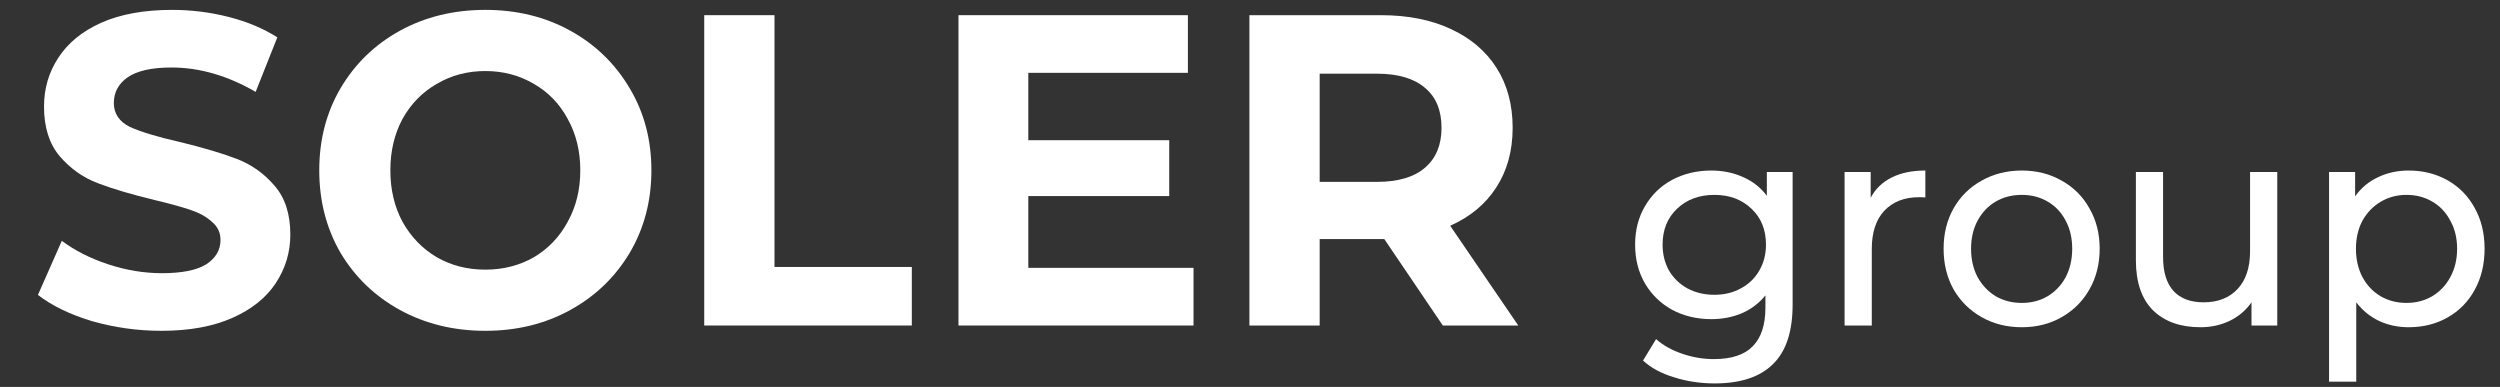 <?xml version="1.0" encoding="UTF-8"?> <svg xmlns="http://www.w3.org/2000/svg" width="84" height="13" viewBox="0 0 84 13" fill="none"><rect x="0" y="0" width="84" height="13" fill="#333333" stroke="none"/><g clip-path="url(#clip0_167_52)"><path d="M5.428 11.115C4.622 11.115 3.84 11.006 3.082 10.788C2.334 10.559 1.732 10.266 1.275 9.909L2.077 8.092C2.514 8.419 3.034 8.683 3.636 8.881C4.238 9.08 4.84 9.179 5.442 9.179C6.113 9.179 6.608 9.08 6.929 8.881C7.249 8.673 7.409 8.4 7.409 8.062C7.409 7.814 7.312 7.61 7.118 7.451C6.934 7.282 6.691 7.148 6.39 7.049C6.098 6.95 5.7 6.841 5.195 6.721C4.418 6.533 3.781 6.344 3.286 6.155C2.791 5.967 2.363 5.664 2.004 5.247C1.654 4.83 1.479 4.274 1.479 3.579C1.479 2.973 1.64 2.427 1.96 1.94C2.281 1.444 2.762 1.051 3.403 0.763C4.053 0.476 4.845 0.332 5.778 0.332C6.428 0.332 7.065 0.411 7.686 0.57C8.308 0.729 8.852 0.957 9.318 1.255L8.59 3.087C7.647 2.541 6.705 2.268 5.763 2.268C5.103 2.268 4.612 2.377 4.291 2.596C3.981 2.814 3.825 3.102 3.825 3.459C3.825 3.817 4.005 4.085 4.364 4.264C4.733 4.433 5.292 4.601 6.04 4.77C6.817 4.959 7.453 5.147 7.949 5.336C8.444 5.525 8.866 5.823 9.216 6.23C9.576 6.637 9.755 7.188 9.755 7.883C9.755 8.479 9.59 9.025 9.26 9.522C8.939 10.008 8.454 10.395 7.803 10.683C7.152 10.971 6.36 11.115 5.428 11.115Z" fill="white"></path><path d="M16.307 11.115C15.248 11.115 14.291 10.882 13.437 10.415C12.592 9.949 11.926 9.308 11.441 8.494C10.964 7.67 10.727 6.746 10.727 5.723C10.727 4.701 10.964 3.782 11.441 2.968C11.926 2.144 12.592 1.498 13.437 1.032C14.291 0.565 15.248 0.332 16.307 0.332C17.366 0.332 18.318 0.565 19.163 1.032C20.008 1.498 20.673 2.144 21.159 2.968C21.645 3.782 21.887 4.701 21.887 5.723C21.887 6.746 21.645 7.67 21.159 8.494C20.673 9.308 20.008 9.949 19.163 10.415C18.318 10.882 17.366 11.115 16.307 11.115ZM16.307 9.06C16.909 9.06 17.453 8.921 17.939 8.643C18.424 8.355 18.803 7.958 19.075 7.451C19.357 6.945 19.498 6.369 19.498 5.723C19.498 5.078 19.357 4.502 19.075 3.996C18.803 3.489 18.424 3.097 17.939 2.819C17.453 2.531 16.909 2.387 16.307 2.387C15.705 2.387 15.161 2.531 14.675 2.819C14.189 3.097 13.806 3.489 13.524 3.996C13.252 4.502 13.116 5.078 13.116 5.723C13.116 6.369 13.252 6.945 13.524 7.451C13.806 7.958 14.189 8.355 14.675 8.643C15.161 8.921 15.705 9.06 16.307 9.06Z" fill="white"></path><path d="M23.662 0.51H26.023V8.97H30.637V10.937H23.662V0.51Z" fill="white"></path><path d="M40.102 9V10.937H32.205V0.51H39.913V2.447H34.551V4.711H39.286V6.588H34.551V9H40.102Z" fill="white"></path><path d="M48.479 10.937L46.512 8.032H44.341V10.937H41.98V0.51H46.395C47.299 0.51 48.081 0.664 48.741 0.972C49.411 1.28 49.926 1.717 50.286 2.283C50.645 2.849 50.825 3.519 50.825 4.294C50.825 5.068 50.64 5.738 50.271 6.304C49.912 6.86 49.397 7.287 48.726 7.585L51.014 10.937H48.479ZM48.435 4.294C48.435 3.708 48.251 3.261 47.881 2.953C47.512 2.635 46.973 2.476 46.264 2.476H44.341V6.111H46.264C46.973 6.111 47.512 5.952 47.881 5.634C48.251 5.316 48.435 4.869 48.435 4.294Z" fill="white"></path><path d="M60.232 5.779V10.236C60.232 11.138 60.013 11.803 59.575 12.231C59.137 12.666 58.484 12.883 57.614 12.883C57.138 12.883 56.685 12.815 56.253 12.679C55.822 12.549 55.472 12.361 55.206 12.114L55.644 11.394C55.879 11.602 56.167 11.764 56.51 11.881C56.859 12.004 57.217 12.066 57.586 12.066C58.176 12.066 58.611 11.923 58.89 11.637C59.175 11.352 59.318 10.917 59.318 10.333V9.925C59.102 10.191 58.836 10.392 58.519 10.528C58.207 10.658 57.868 10.723 57.5 10.723C57.017 10.723 56.58 10.619 56.186 10.411C55.799 10.197 55.495 9.902 55.272 9.526C55.05 9.143 54.94 8.708 54.94 8.222C54.94 7.735 55.05 7.304 55.272 6.927C55.495 6.545 55.799 6.249 56.186 6.042C56.58 5.834 57.017 5.73 57.5 5.73C57.881 5.73 58.233 5.802 58.557 5.945C58.886 6.087 59.156 6.298 59.366 6.577V5.779H60.232ZM57.605 9.905C57.934 9.905 58.23 9.834 58.49 9.691C58.757 9.548 58.963 9.35 59.109 9.097C59.261 8.838 59.337 8.546 59.337 8.222C59.337 7.722 59.175 7.32 58.852 7.015C58.528 6.704 58.112 6.548 57.605 6.548C57.09 6.548 56.672 6.704 56.348 7.015C56.025 7.32 55.863 7.722 55.863 8.222C55.863 8.546 55.936 8.838 56.081 9.097C56.234 9.35 56.44 9.548 56.7 9.691C56.967 9.834 57.268 9.905 57.605 9.905Z" fill="white"></path><path d="M62.855 6.645C63.013 6.347 63.248 6.12 63.559 5.964C63.87 5.808 64.247 5.73 64.692 5.73V6.635C64.641 6.629 64.571 6.626 64.482 6.626C63.987 6.626 63.597 6.778 63.311 7.083C63.032 7.382 62.892 7.81 62.892 8.368V10.937H61.978V5.779H62.855V6.645Z" fill="white"></path><path d="M67.932 10.995C67.431 10.995 66.98 10.882 66.58 10.655C66.18 10.427 65.866 10.116 65.638 9.72C65.416 9.318 65.305 8.864 65.305 8.358C65.305 7.852 65.416 7.401 65.638 7.005C65.866 6.603 66.18 6.292 66.58 6.071C66.98 5.844 67.431 5.73 67.932 5.73C68.433 5.73 68.88 5.844 69.274 6.071C69.674 6.292 69.985 6.603 70.207 7.005C70.436 7.401 70.549 7.852 70.549 8.358C70.549 8.864 70.436 9.318 70.207 9.72C69.985 10.116 69.674 10.427 69.274 10.655C68.88 10.882 68.433 10.995 67.932 10.995ZM67.932 10.178C68.256 10.178 68.544 10.103 68.798 9.954C69.058 9.798 69.261 9.584 69.407 9.312C69.553 9.033 69.626 8.715 69.626 8.358C69.626 8.001 69.553 7.686 69.407 7.414C69.261 7.135 69.058 6.921 68.798 6.772C68.544 6.622 68.256 6.548 67.932 6.548C67.608 6.548 67.316 6.622 67.056 6.772C66.802 6.921 66.599 7.135 66.447 7.414C66.301 7.686 66.228 8.001 66.228 8.358C66.228 8.715 66.301 9.033 66.447 9.312C66.599 9.584 66.802 9.798 67.056 9.954C67.316 10.103 67.608 10.178 67.932 10.178Z" fill="white"></path><path d="M76.516 5.779V10.937H75.65V10.158C75.465 10.424 75.221 10.632 74.916 10.781C74.618 10.924 74.291 10.995 73.936 10.995C73.263 10.995 72.733 10.807 72.346 10.431C71.959 10.048 71.766 9.487 71.766 8.747V5.779H72.679V8.64C72.679 9.14 72.797 9.519 73.031 9.779C73.266 10.032 73.603 10.158 74.04 10.158C74.523 10.158 74.904 10.009 75.183 9.71C75.462 9.412 75.602 8.99 75.602 8.445V5.779H76.516Z" fill="white"></path><path d="M80.931 5.73C81.419 5.73 81.857 5.841 82.244 6.061C82.632 6.282 82.933 6.59 83.149 6.986C83.371 7.382 83.482 7.839 83.482 8.358C83.482 8.877 83.371 9.338 83.149 9.74C82.933 10.136 82.632 10.444 82.244 10.664C81.857 10.885 81.419 10.995 80.931 10.995C80.569 10.995 80.236 10.924 79.931 10.781C79.633 10.638 79.379 10.431 79.17 10.158V12.825H78.256V5.779H79.132V6.597C79.335 6.311 79.592 6.097 79.903 5.954C80.214 5.805 80.556 5.73 80.931 5.73ZM80.855 10.178C81.178 10.178 81.467 10.103 81.721 9.954C81.981 9.798 82.184 9.584 82.33 9.312C82.483 9.033 82.559 8.715 82.559 8.358C82.559 8.001 82.483 7.686 82.33 7.414C82.184 7.135 81.981 6.921 81.721 6.772C81.467 6.622 81.178 6.548 80.855 6.548C80.537 6.548 80.249 6.626 79.988 6.781C79.735 6.931 79.532 7.141 79.379 7.414C79.233 7.686 79.16 8.001 79.16 8.358C79.16 8.715 79.233 9.033 79.379 9.312C79.525 9.584 79.728 9.798 79.988 9.954C80.249 10.103 80.537 10.178 80.855 10.178Z" fill="white"></path></g><defs><clipPath id="clip0_167_52"><rect width="82.81" height="12.837" fill="white" transform="translate(0.902 0.163)"></rect></clipPath></defs></svg> 